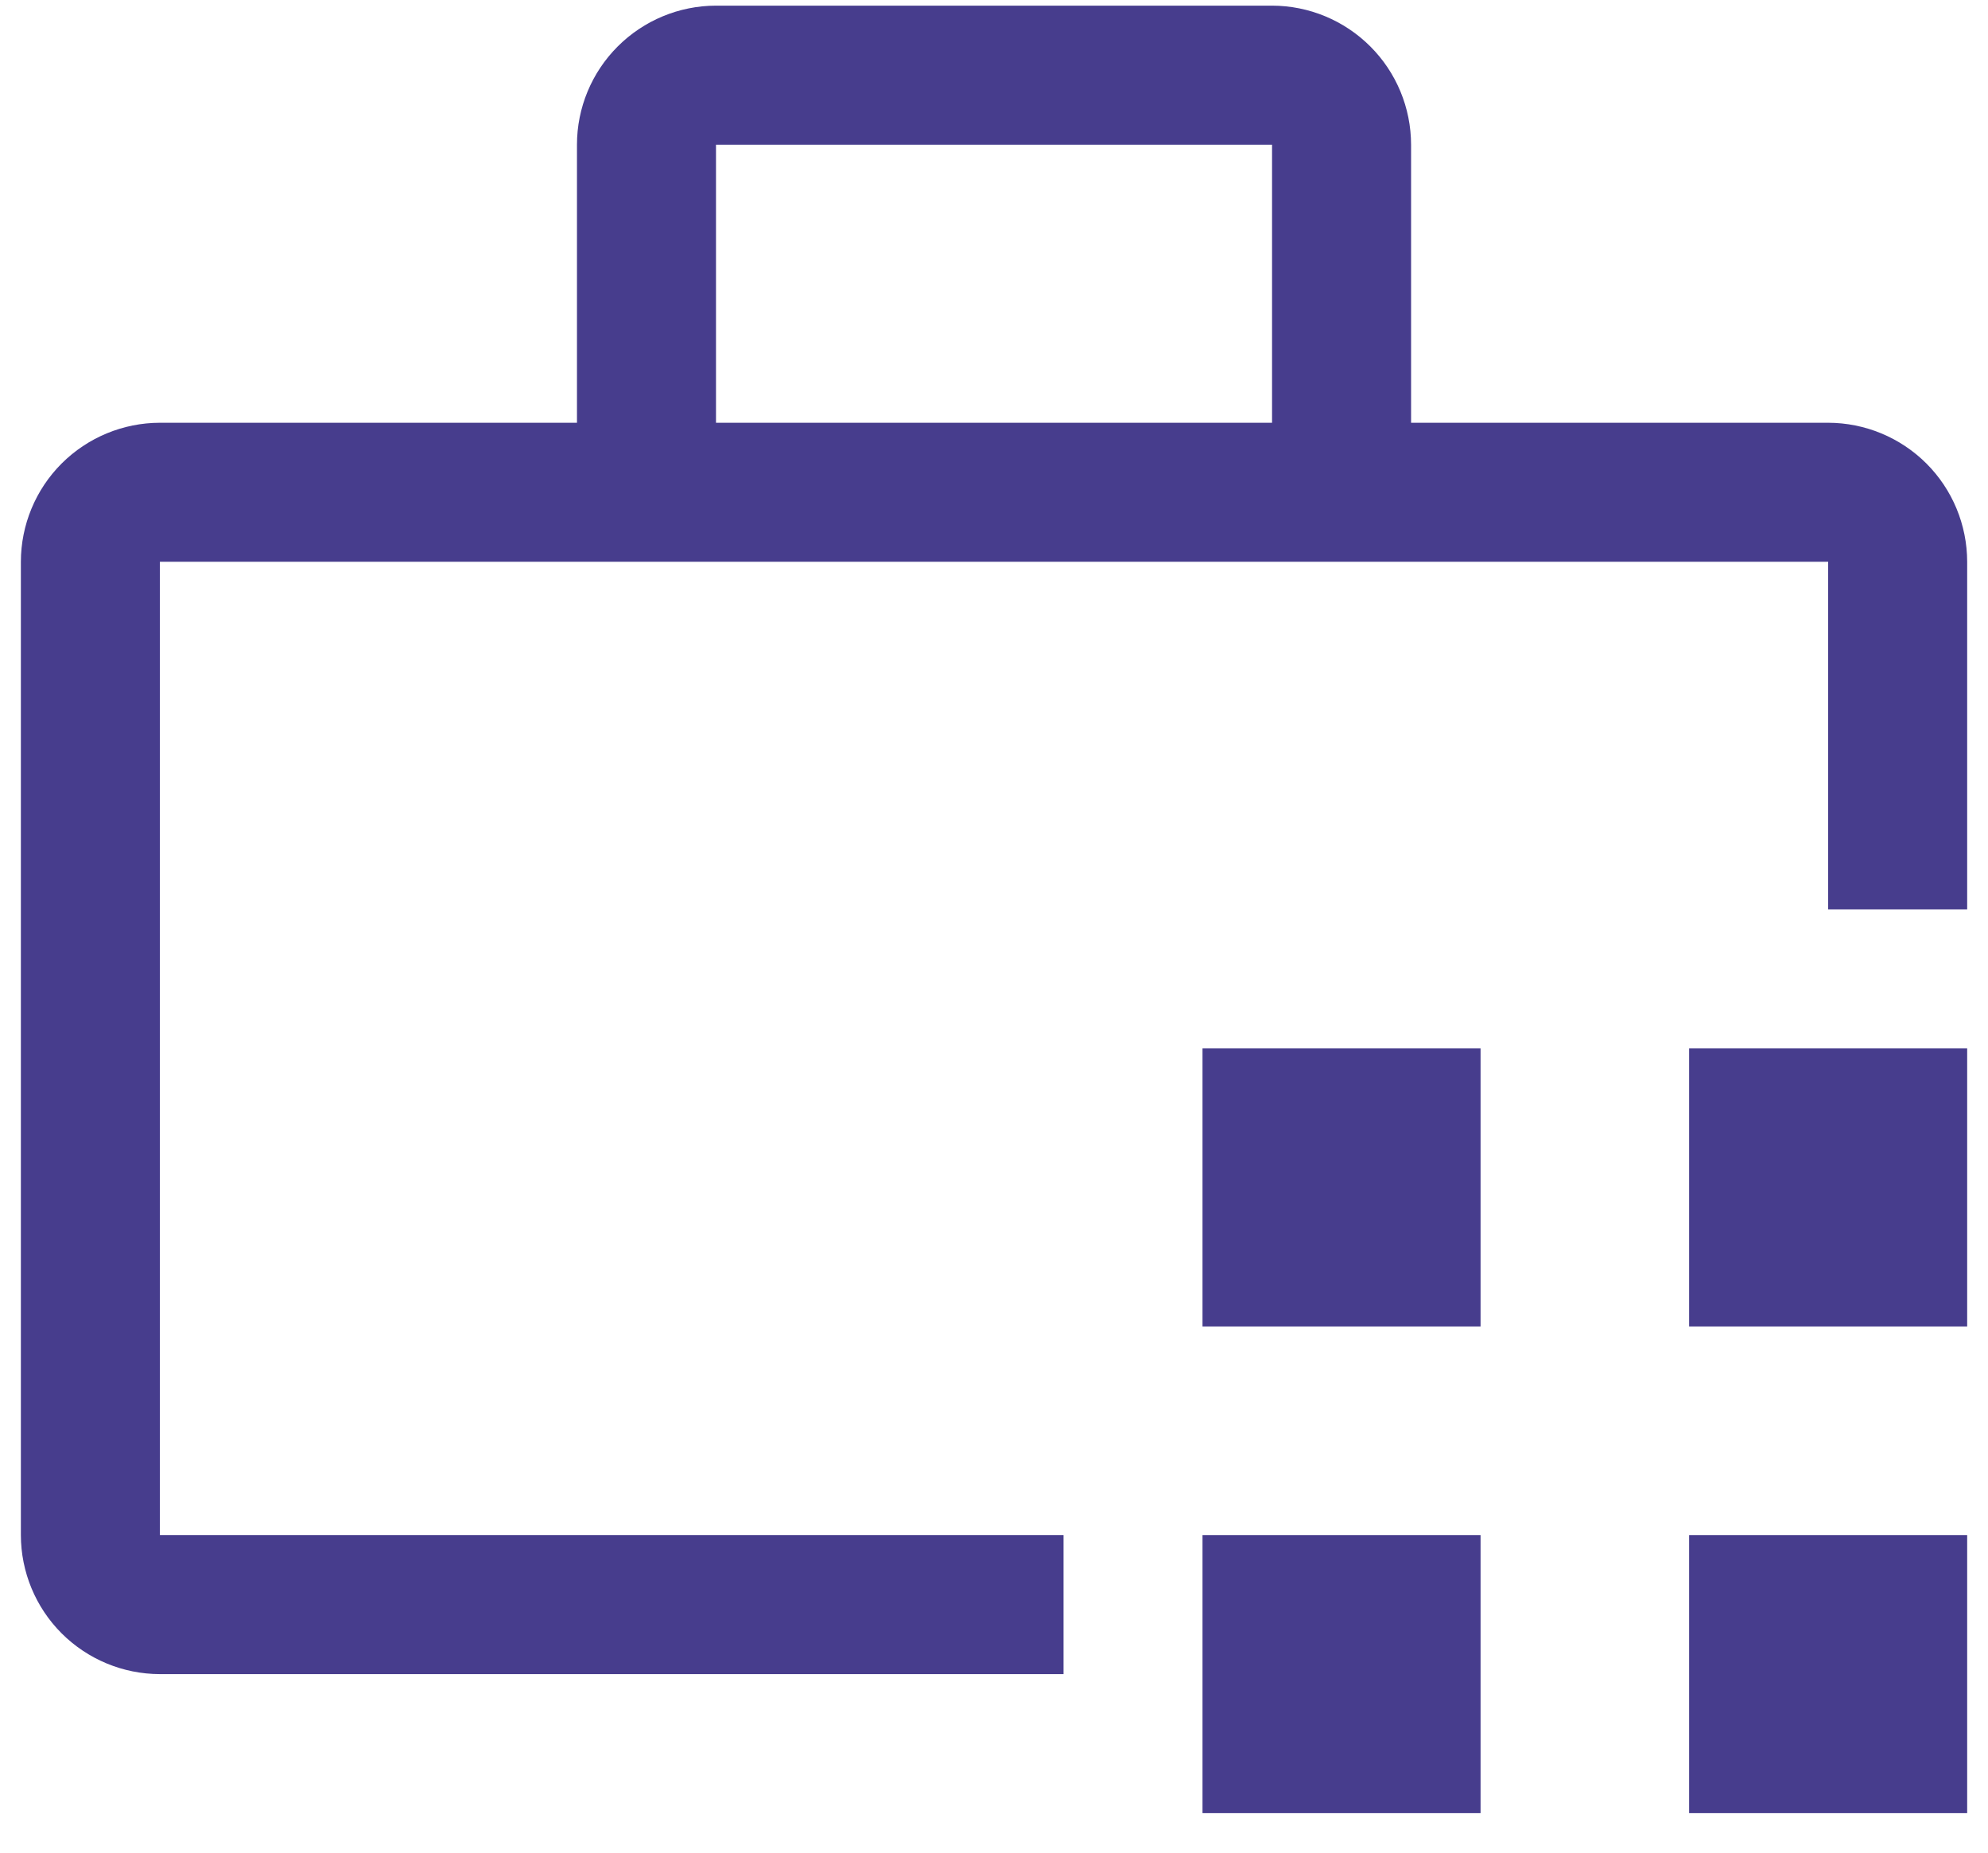 <svg width="44" height="41" viewBox="0 0 44 41" fill="none" xmlns="http://www.w3.org/2000/svg">
<path d="M26.615 33.972H32.769V40.126H26.615V33.972Z" fill="#473D8D"/>
<path d="M37.385 33.972H43.539V40.126H37.385V33.972Z" fill="#473D8D"/>
<path d="M26.615 23.202H32.769V29.356H26.615V23.202Z" fill="#473D8D"/>
<path d="M37.385 23.202H43.539V29.356H37.385V23.202Z" fill="#473D8D"/>
<path d="M23.539 33.972H3.539V12.433H40.462V20.125H43.539V12.433C43.538 11.617 43.214 10.835 42.637 10.258C42.06 9.682 41.278 9.357 40.462 9.356H31.231V3.202C31.23 2.387 30.906 1.604 30.329 1.028C29.752 0.451 28.97 0.126 28.154 0.125H15.847C15.031 0.126 14.249 0.451 13.672 1.028C13.095 1.604 12.77 2.387 12.77 3.202V9.356H3.539C2.723 9.357 1.941 9.682 1.364 10.258C0.787 10.835 0.463 11.617 0.462 12.433V33.972C0.463 34.787 0.787 35.57 1.364 36.147C1.941 36.723 2.723 37.048 3.539 37.049H23.539V33.972ZM15.847 3.202H28.154V9.356H15.847V3.202Z" fill="#473D8D"/>
</svg>
